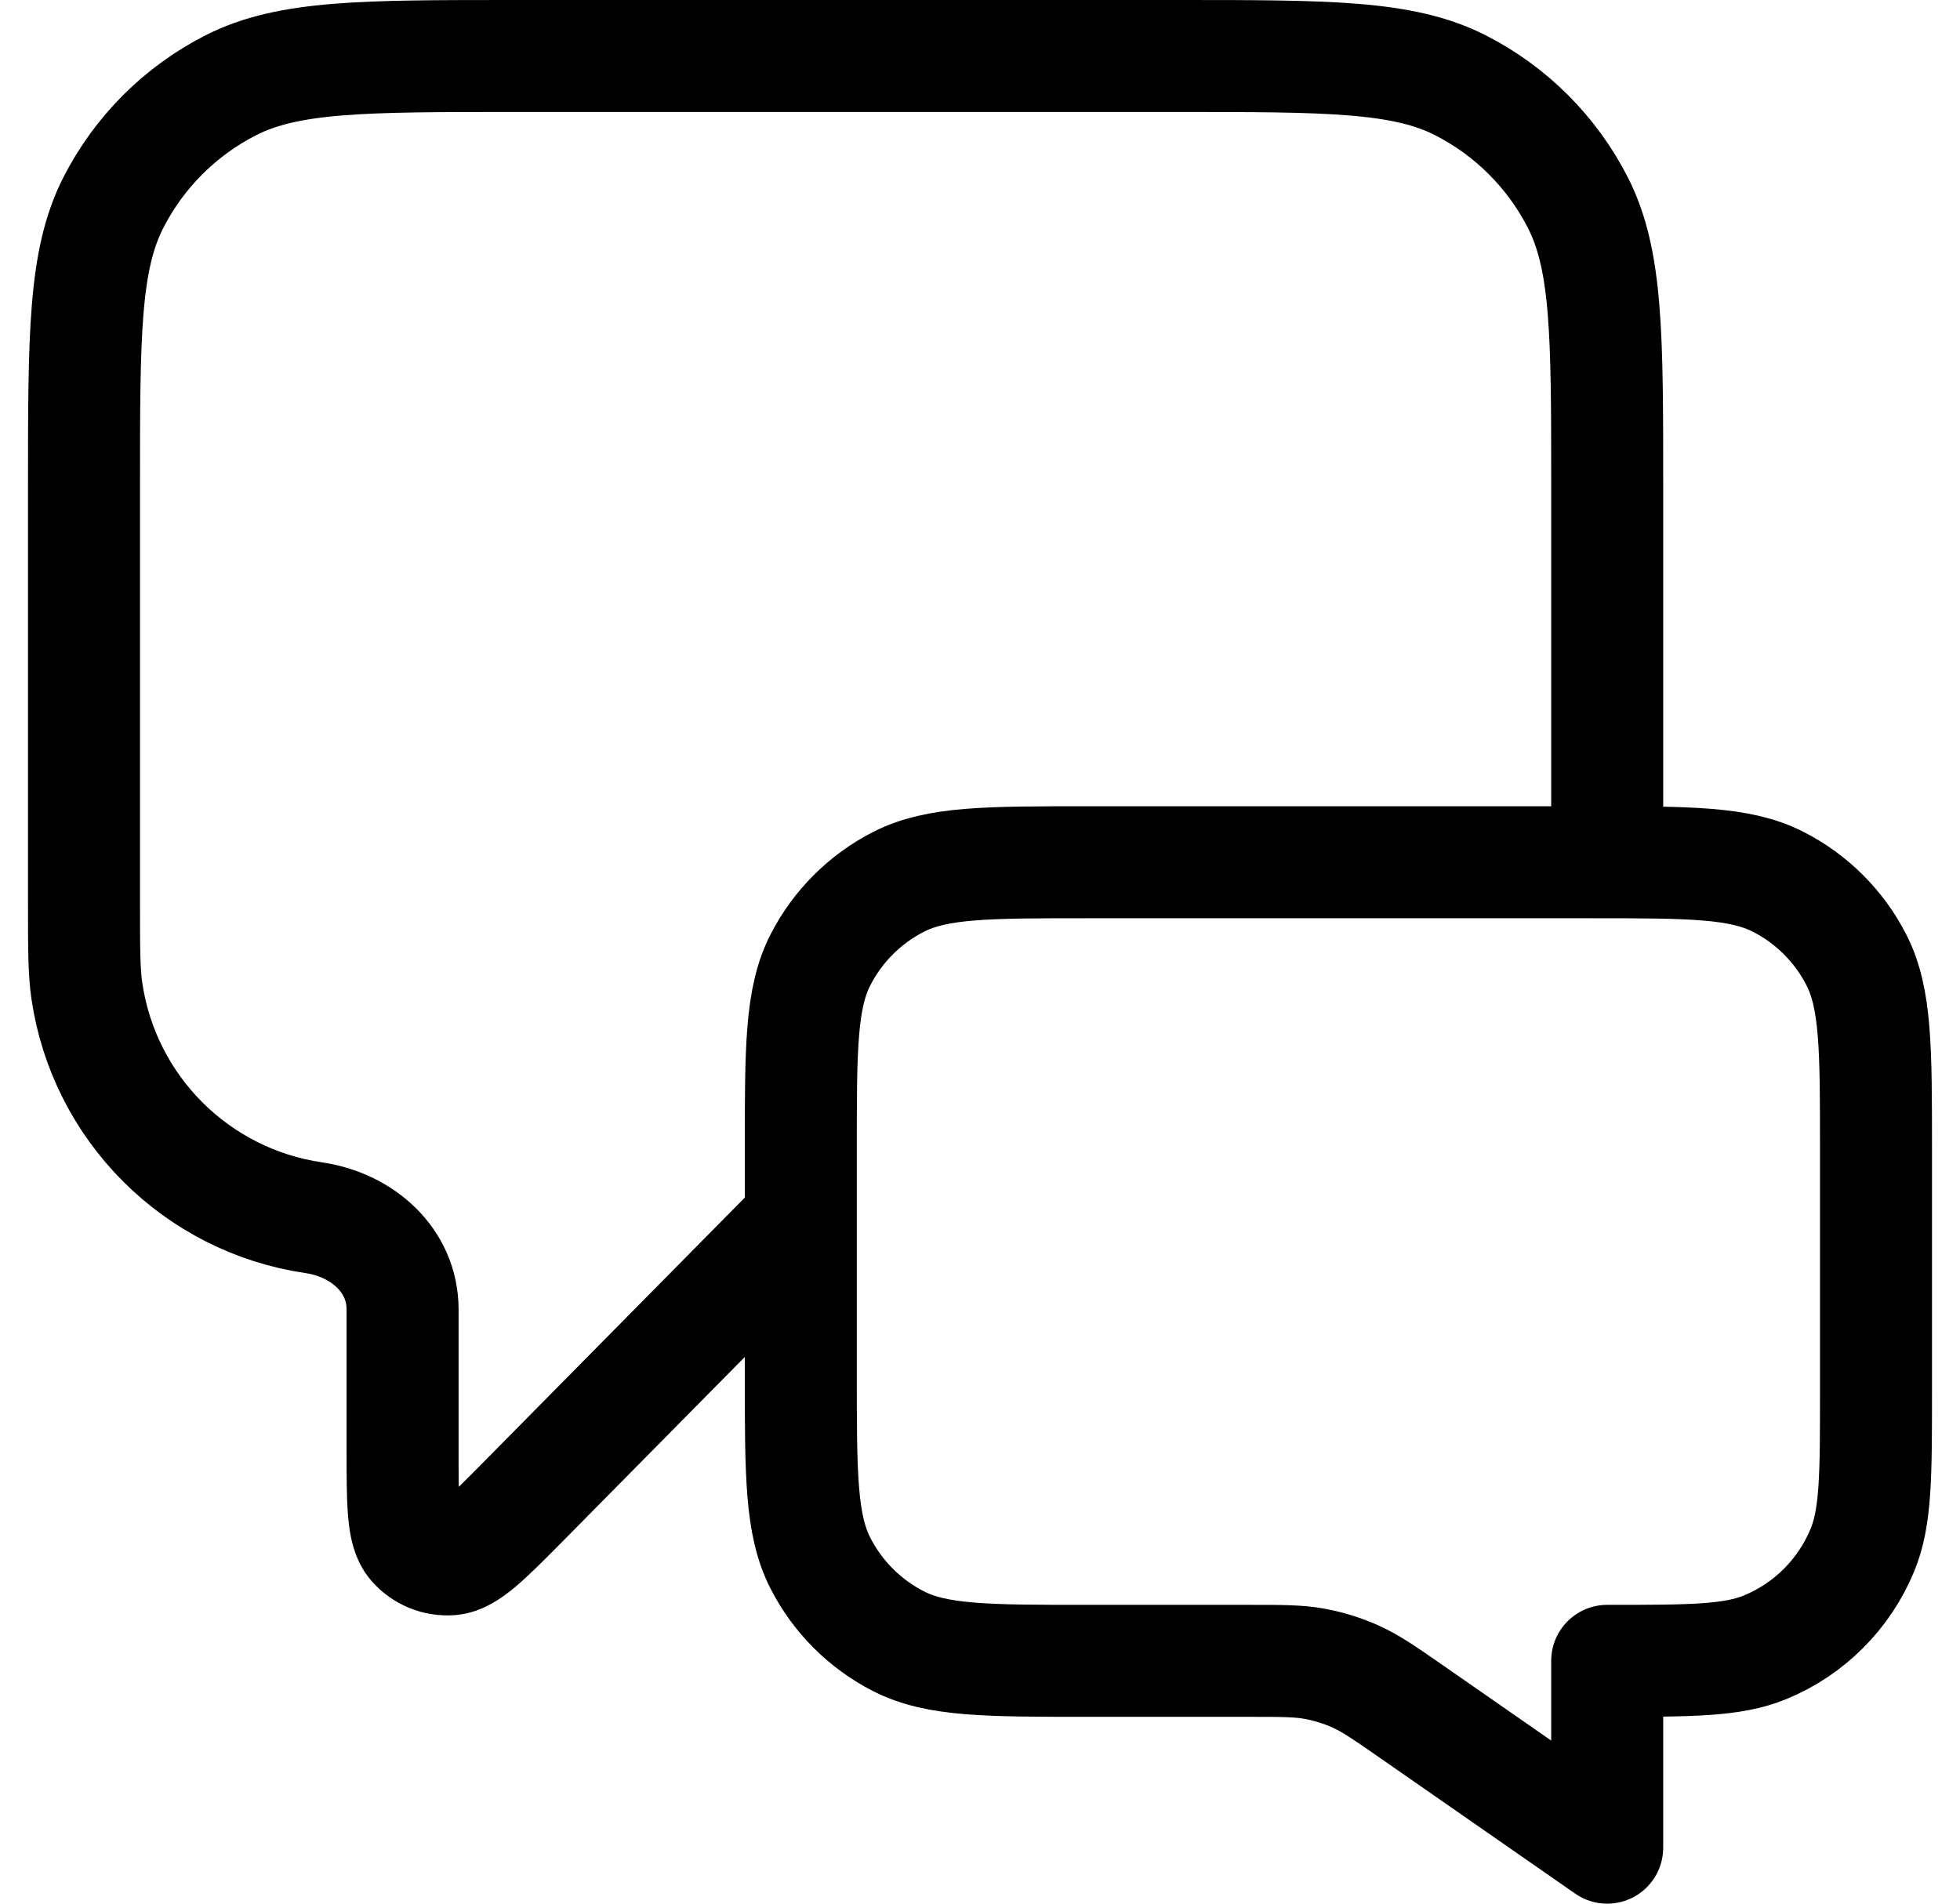 <svg width="35" height="34" viewBox="0 0 35 34" fill="none" xmlns="http://www.w3.org/2000/svg">
<path d="M14.3 21.8L9.38 26.782C8.693 27.477 8.35 27.824 8.055 27.849C7.799 27.87 7.549 27.767 7.382 27.572C7.189 27.348 7.189 26.859 7.189 25.883V23.387C7.189 22.51 6.471 21.876 5.604 21.749V21.749C3.506 21.442 1.858 19.794 1.551 17.696C1.5 17.35 1.5 16.937 1.5 16.111V8.68C1.5 5.992 1.5 4.648 2.023 3.621C2.483 2.718 3.218 1.983 4.121 1.523C5.148 1 6.492 1 9.18 1H21.02C23.708 1 25.052 1 26.079 1.523C26.982 1.983 27.717 2.718 28.177 3.621C28.7 4.648 28.7 5.992 28.7 8.68V15.4M28.7 33L25.218 30.579C24.728 30.239 24.483 30.069 24.217 29.948C23.981 29.841 23.732 29.763 23.477 29.716C23.189 29.663 22.891 29.663 22.295 29.663H19.42C17.628 29.663 16.732 29.663 16.047 29.314C15.445 29.007 14.956 28.518 14.649 27.916C14.3 27.231 14.3 26.335 14.3 24.543V20.52C14.3 18.728 14.3 17.832 14.649 17.147C14.956 16.545 15.445 16.056 16.047 15.749C16.732 15.4 17.628 15.4 19.42 15.4H28.38C30.172 15.4 31.068 15.4 31.753 15.749C32.355 16.056 32.844 16.545 33.151 17.147C33.5 17.832 33.5 18.728 33.5 20.52V24.863C33.5 26.354 33.5 27.099 33.256 27.687C32.932 28.471 32.309 29.095 31.525 29.419C30.936 29.663 30.191 29.663 28.7 29.663V33Z" stroke="black" stroke-width="2" stroke-linecap="round" stroke-linejoin="round"/>
</svg>
